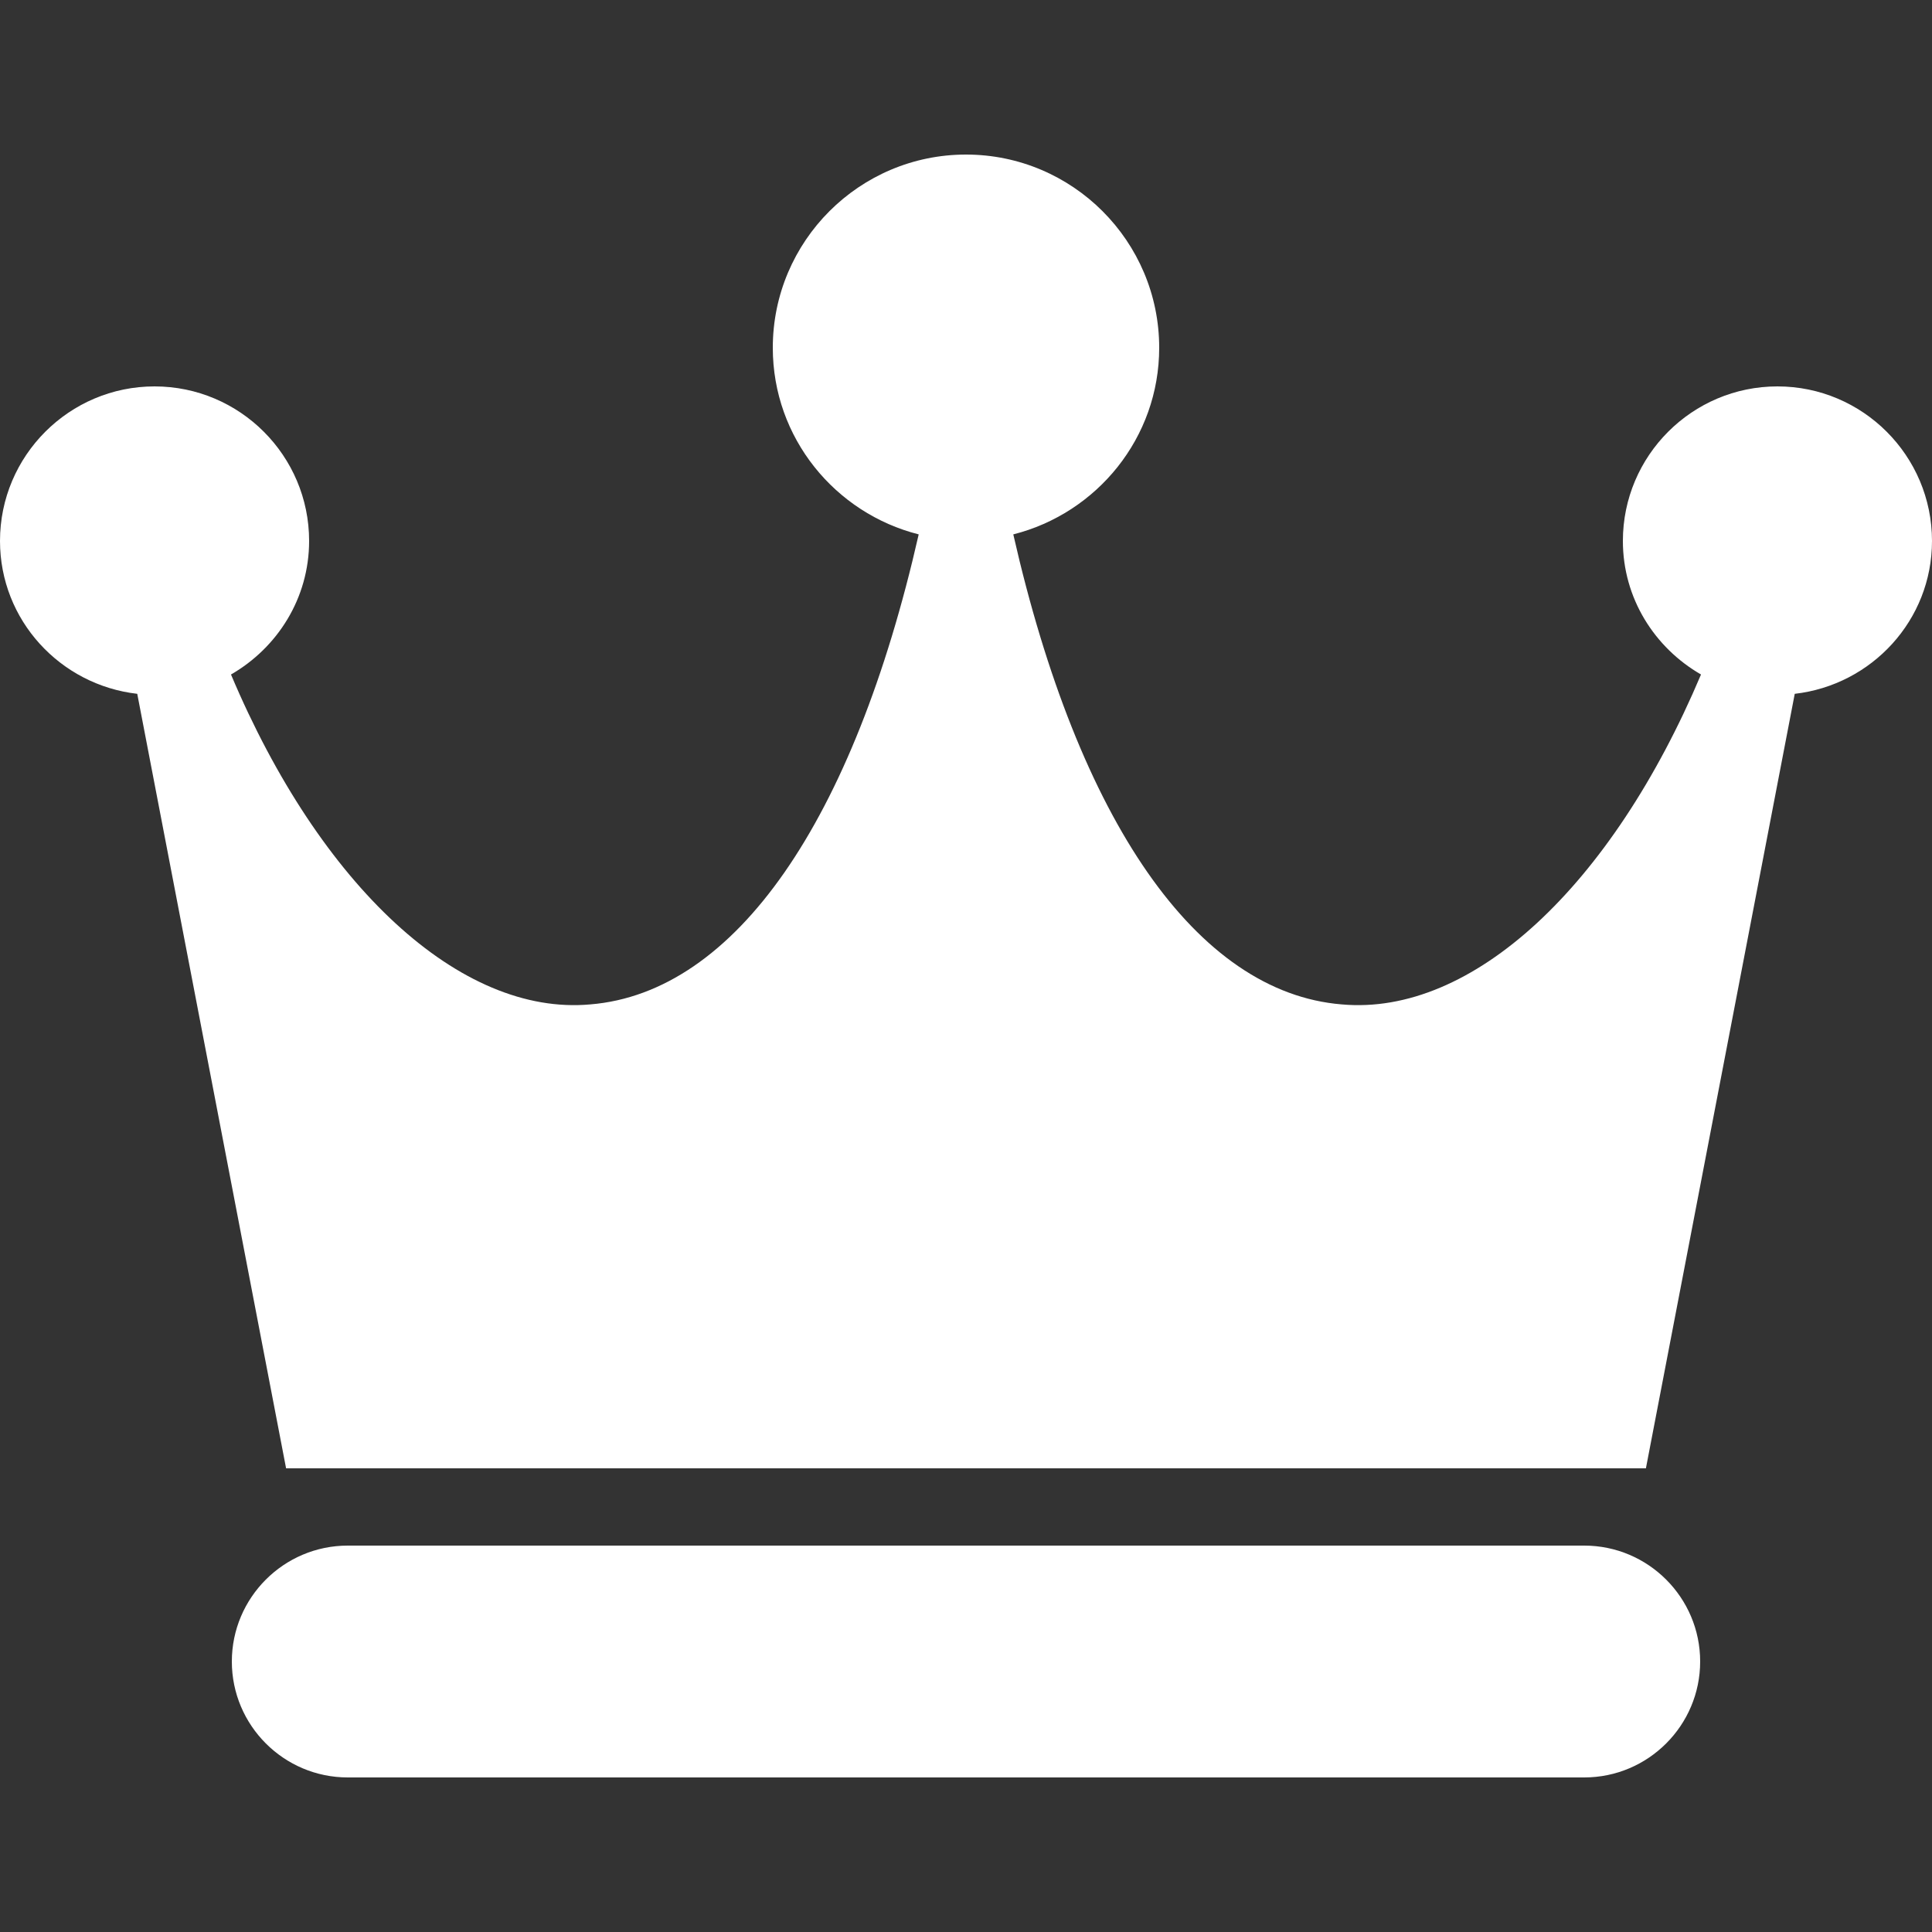 <?xml version="1.0" encoding="UTF-8"?> <svg xmlns="http://www.w3.org/2000/svg" width="512" height="512" viewBox="0 0 512 512" fill="none"><rect x="0" y="0" width="512" height="512" fill="#333333" stroke="none"/><path d="M419.84 409.6H92.16C75.223 409.6 61.44 423.383 61.44 440.32C61.44 457.257 75.223 471.04 92.16 471.04H419.84C436.777 471.04 450.56 457.257 450.56 440.32C450.56 423.383 436.777 409.6 419.84 409.6ZM471.04 102.4C448.451 102.4 430.08 120.771 430.08 143.36C430.08 158.536 438.477 171.663 450.785 178.749C427.09 234.864 390.123 269.291 355.573 266.178C317.153 263.045 285.818 217.62 268.533 141.619C290.692 136.007 307.199 116.039 307.199 92.16C307.199 63.918 284.241 40.96 255.999 40.96C227.757 40.96 204.799 63.918 204.799 92.16C204.799 116.04 221.306 136.008 243.465 141.619C226.18 217.62 194.845 263.045 156.425 266.178C122.019 269.291 84.888 234.864 61.214 178.749C73.522 171.663 81.919 158.535 81.919 143.36C81.919 120.771 63.548 102.4 40.959 102.4C18.371 102.4 0 120.771 0 143.36C0 164.373 15.974 181.535 36.372 183.869L75.817 389.12H436.183L475.627 183.869C496.026 181.535 512 164.373 512 143.36C512 120.771 493.629 102.4 471.04 102.4Z" fill="white"></path></svg> 
